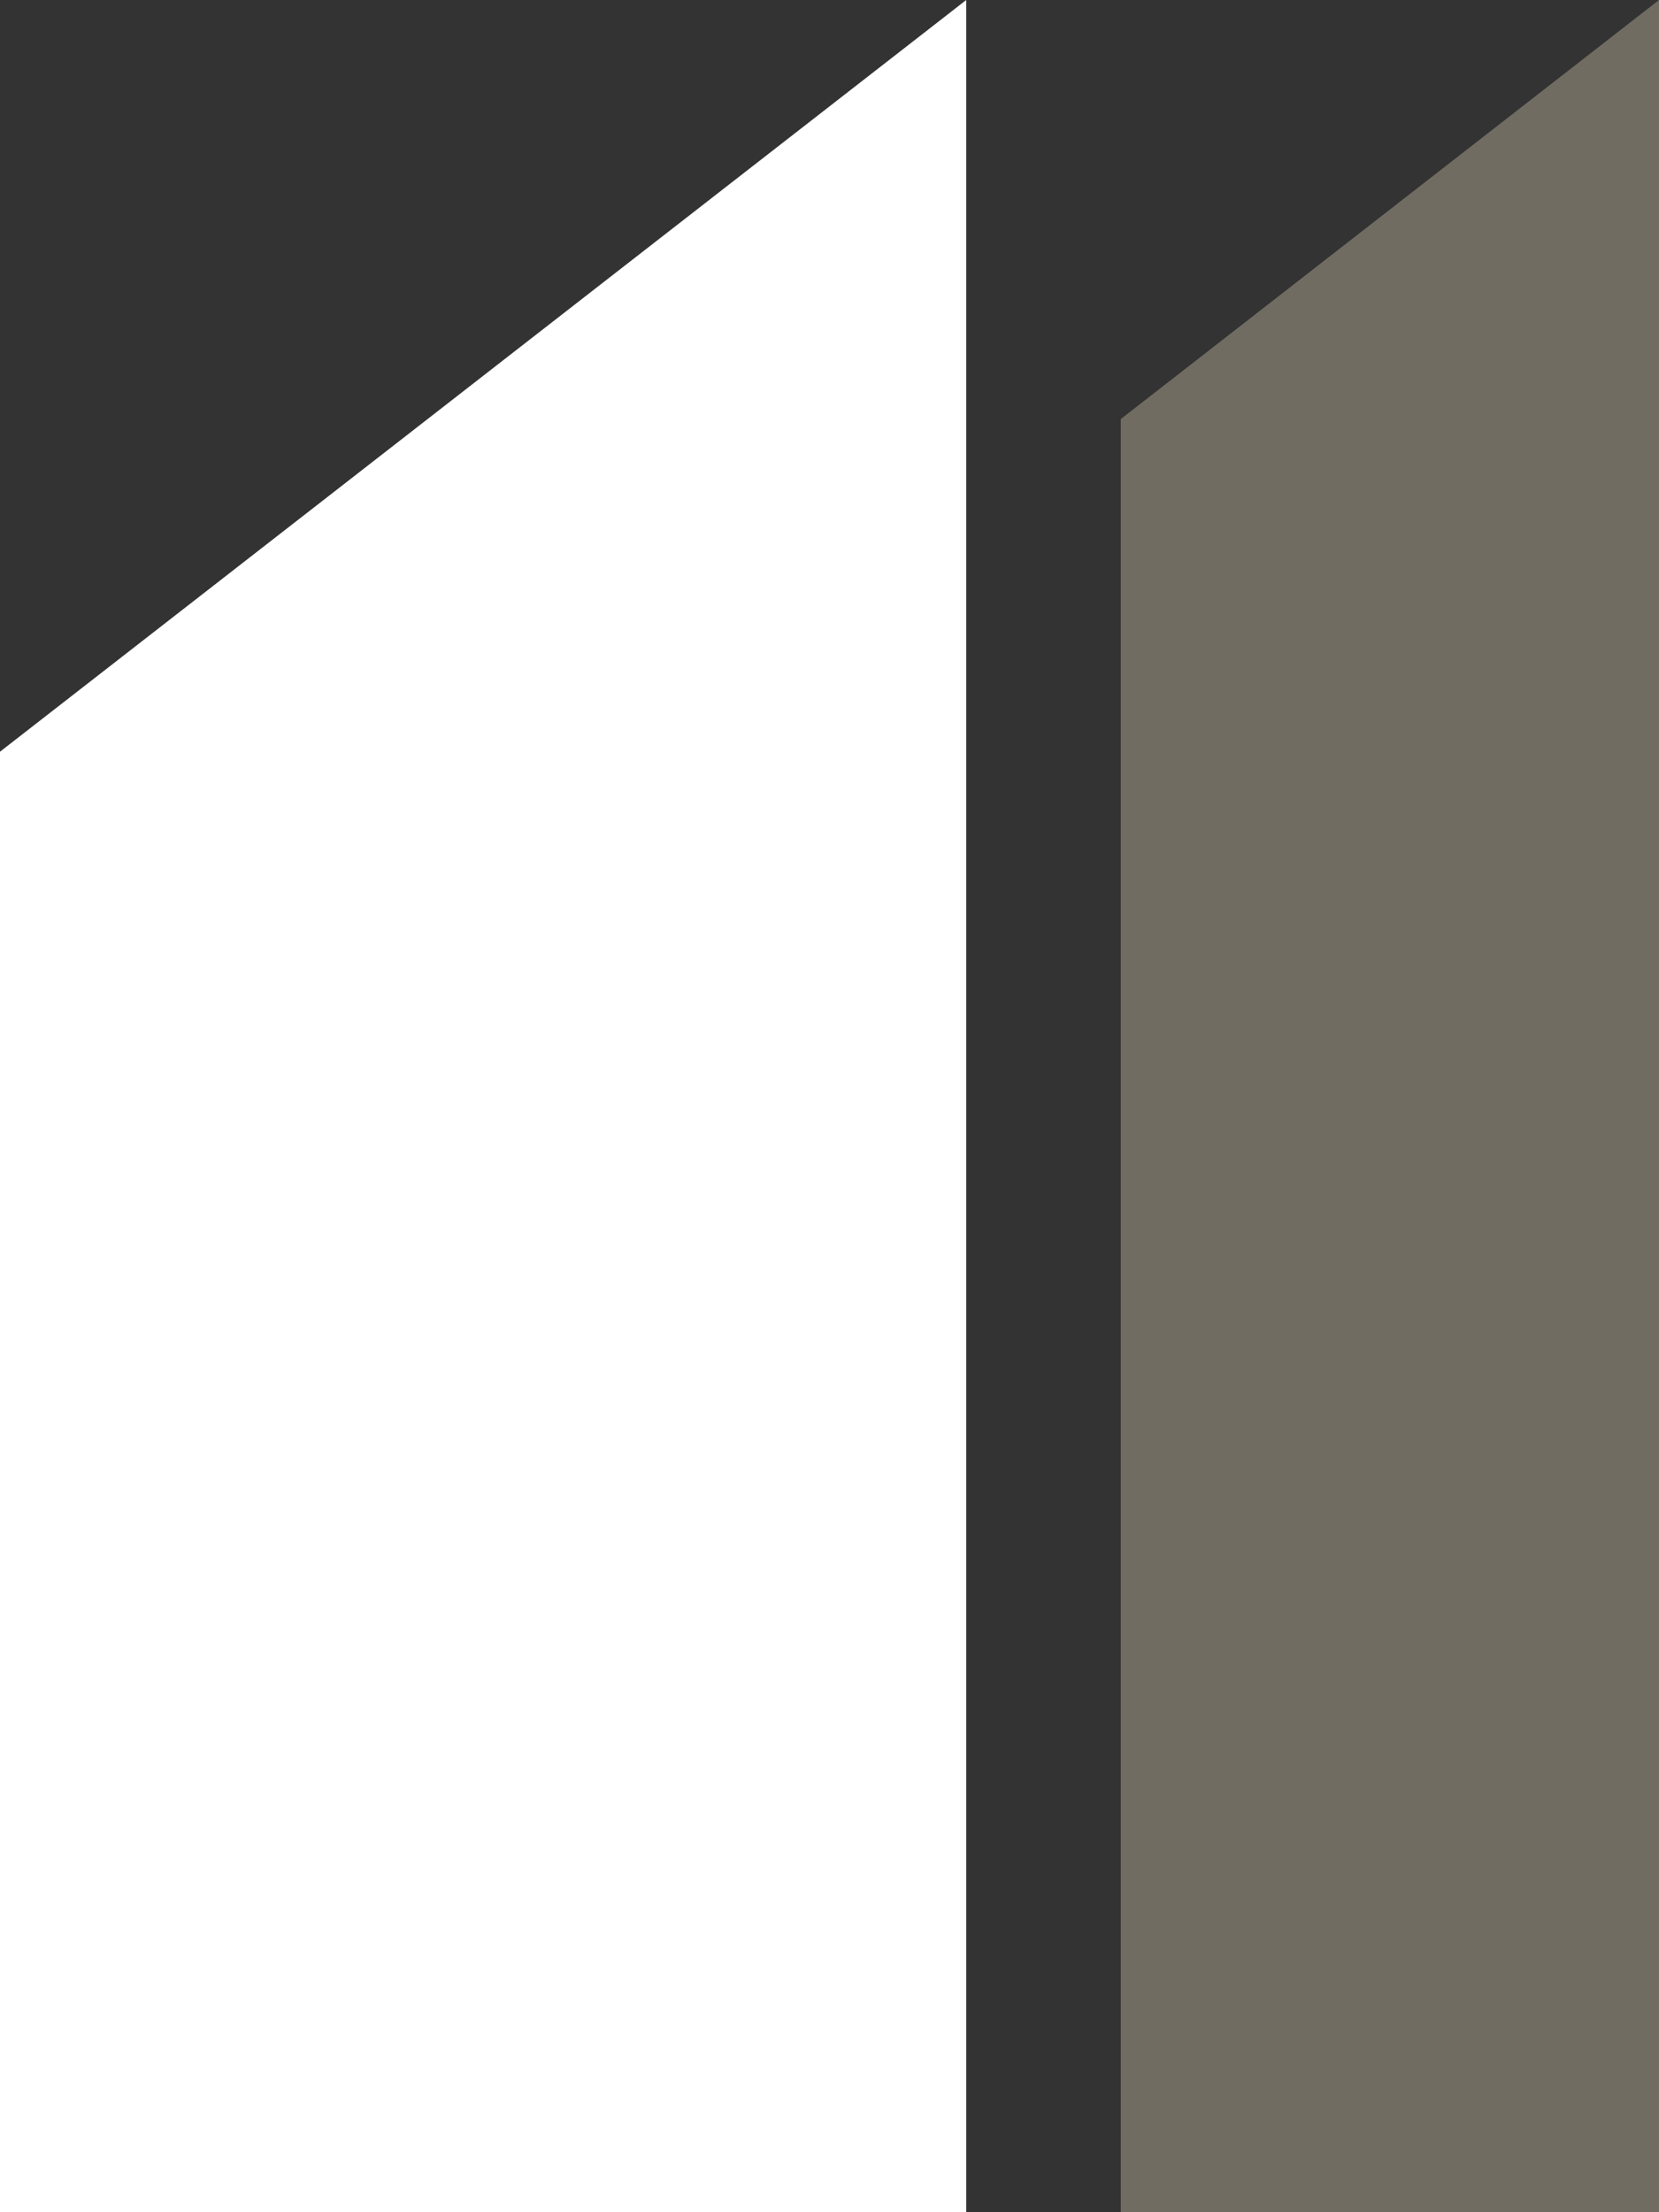 <svg width="45" height="60" viewBox="0 0 45 60" fill="none" xmlns="http://www.w3.org/2000/svg">
<rect x="0" y="0" width="45" height="60" fill="#333333" stroke="none"/>
<path d="M0 20.388V60H26.209V0L0 20.388Z" fill="white"/>
<path d="M45 60V0L30.401 11.366V60H45Z" fill="#706C62"/>
</svg>
